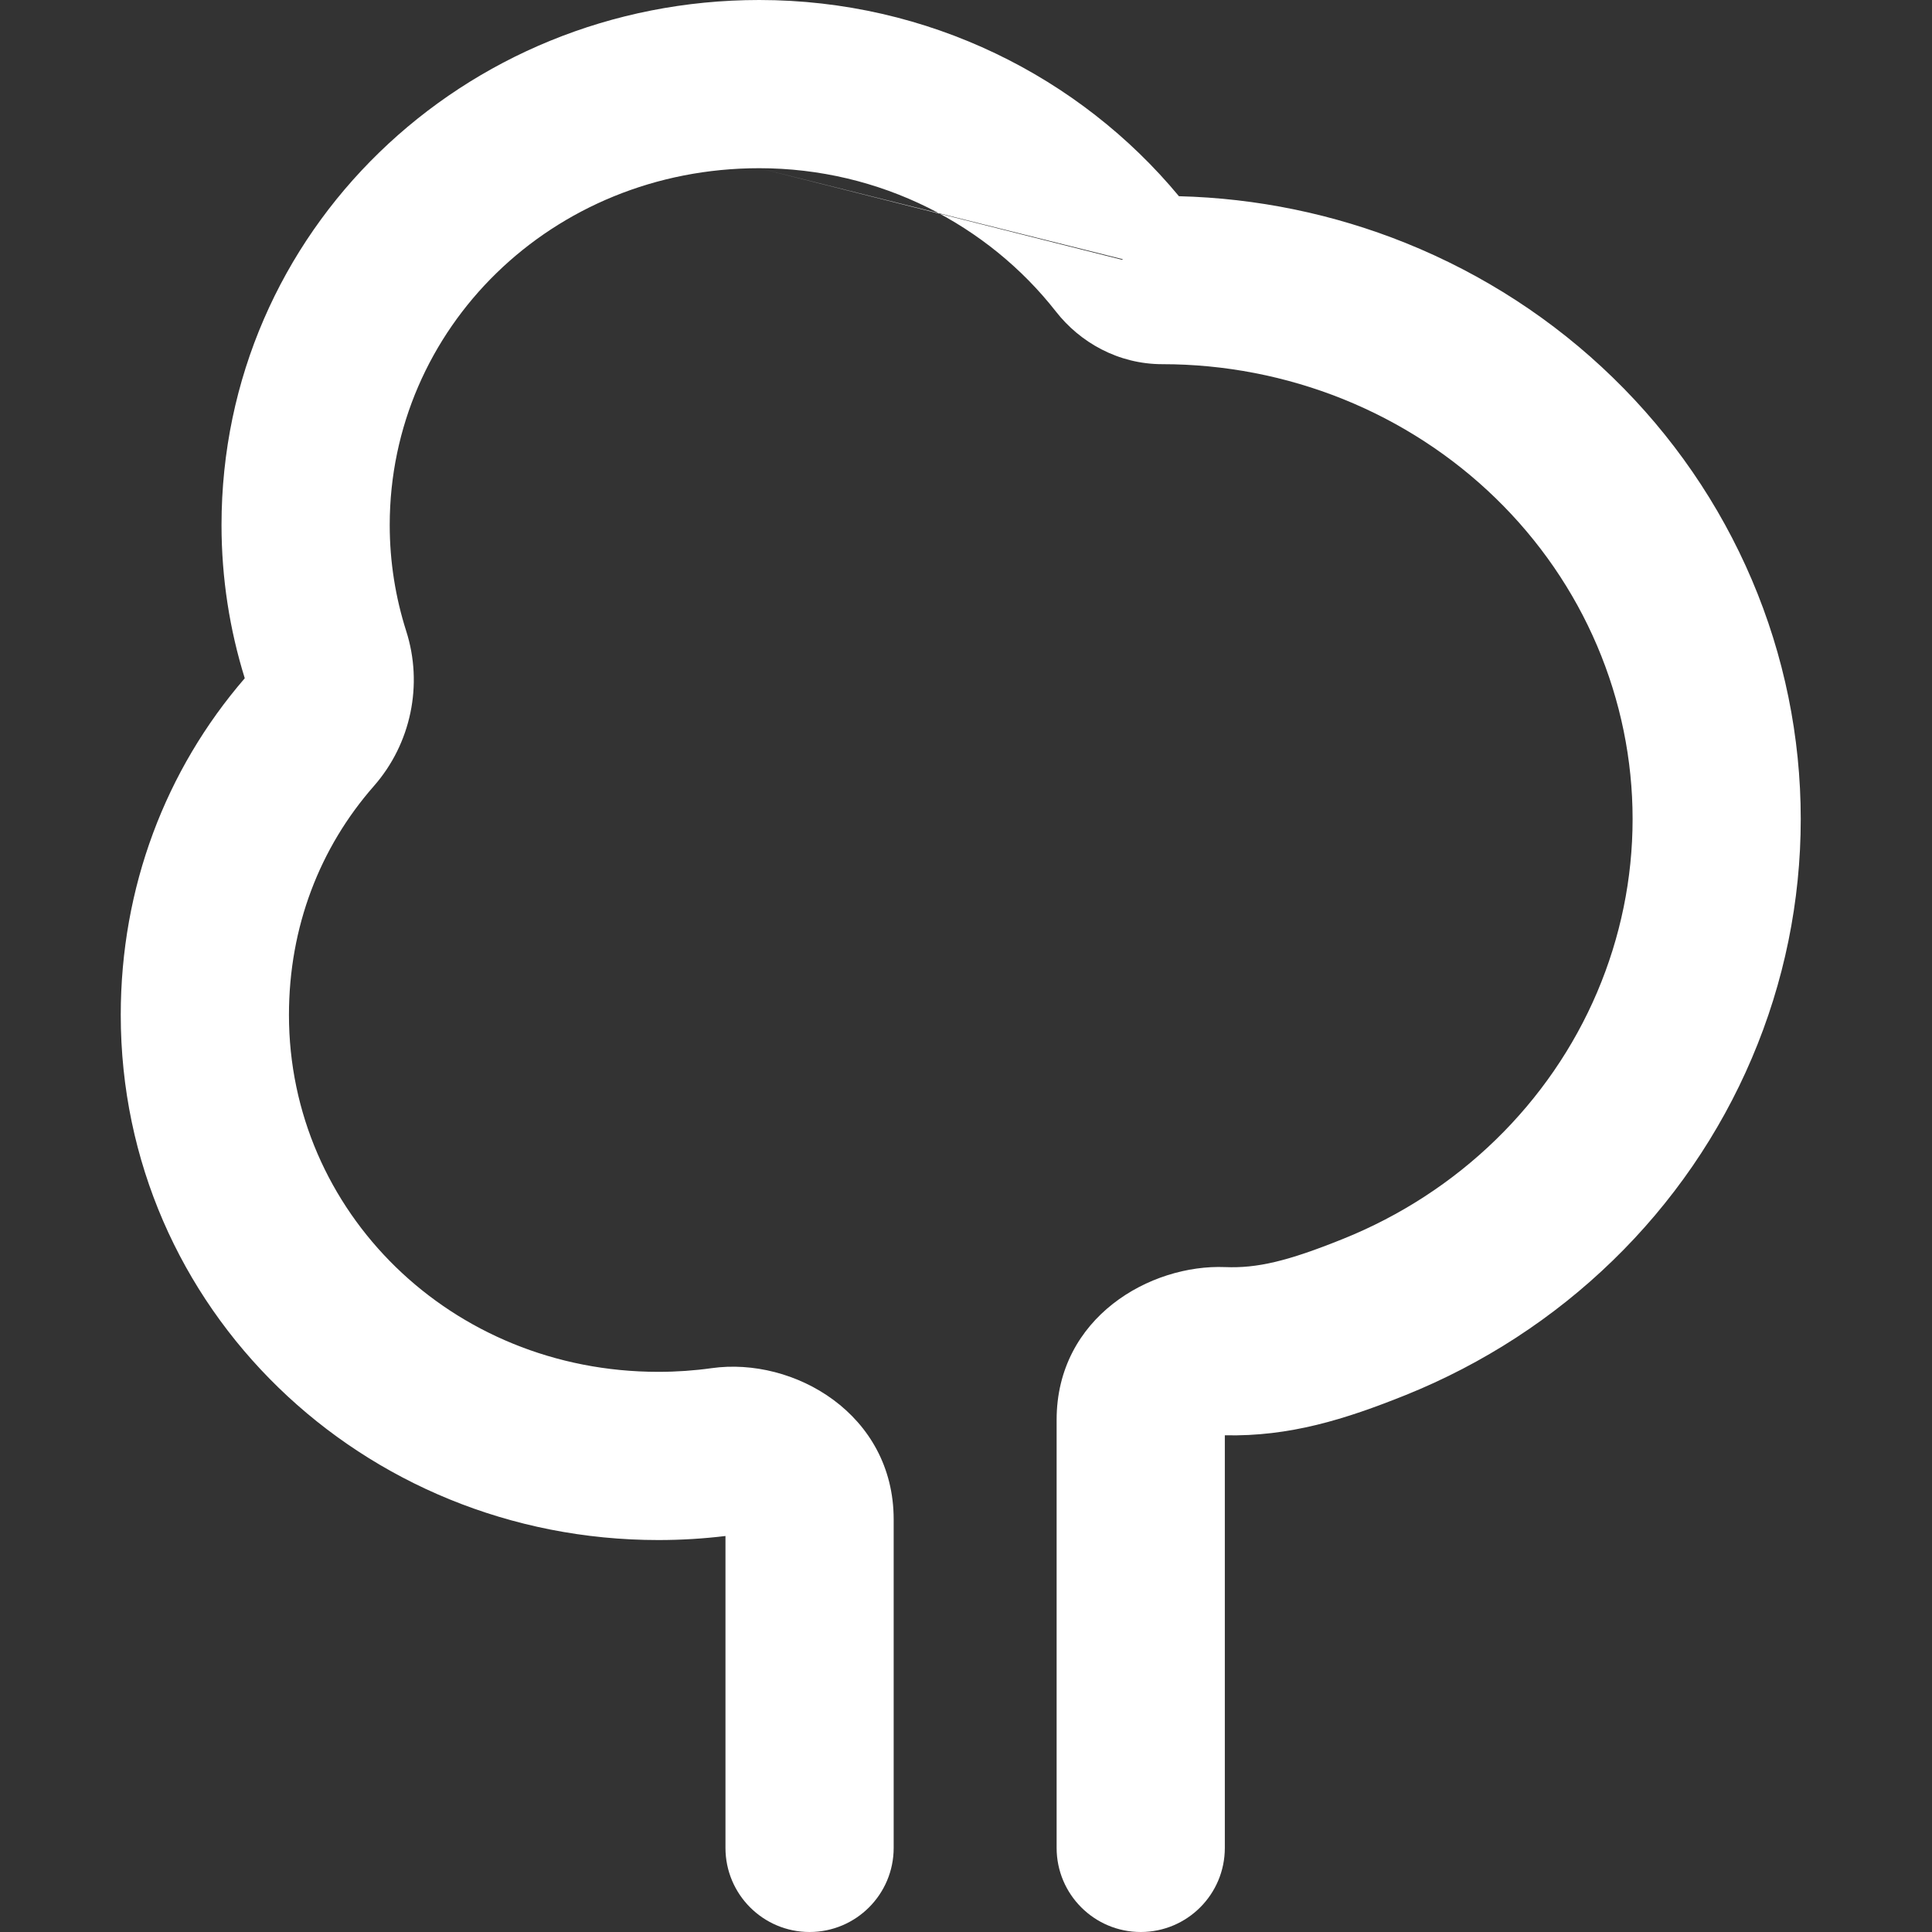 <svg width="32" height="32" viewBox="0 0 32 32" fill="none" xmlns="http://www.w3.org/2000/svg">
<rect x="0" y="0" width="32" height="32" fill="#333333" stroke="none"/>
<g clip-path="url(#clip0_1026_13)">
<path fill-rule="evenodd" clip-rule="evenodd" d="M12.575 2.786C9.133 2.786 6.455 5.445 6.455 8.696C6.455 9.309 6.552 9.899 6.728 10.452C7.012 11.34 6.808 12.318 6.193 13.019C5.299 14.037 4.786 15.35 4.786 16.811C4.786 20.063 7.464 22.722 10.905 22.722C11.208 22.722 11.502 22.701 11.787 22.661C13.148 22.47 14.802 23.42 14.802 25.166V30.607C14.802 31.376 14.178 32 13.409 32C12.64 32 12.016 31.376 12.016 30.607V25.441C11.652 25.485 11.281 25.508 10.905 25.508C6 25.508 2 21.675 2 16.811C2 14.698 2.742 12.754 4.054 11.234C3.805 10.433 3.669 9.579 3.669 8.696C3.669 3.833 7.669 7.62939e-06 12.575 7.62939e-06C15.376 7.62939e-06 17.889 1.274 19.527 3.25C20.817 3.282 22.091 3.545 23.286 4.026C24.566 4.542 25.732 5.298 26.715 6.255C27.699 7.211 28.482 8.349 29.016 9.603C29.551 10.858 29.826 12.205 29.826 13.566C29.826 14.926 29.551 16.273 29.016 17.527C28.482 18.782 27.699 19.92 26.715 20.876C25.732 21.832 24.566 22.589 23.286 23.105C22.271 23.513 21.357 23.796 20.287 23.773V30.607C20.287 31.376 19.664 32 18.894 32C18.125 32 17.501 31.376 17.501 30.607V23.517C17.501 21.817 19.055 20.937 20.293 20.987C20.819 21.008 21.32 20.893 22.245 20.52C23.193 20.139 24.052 19.58 24.773 18.879C25.495 18.177 26.065 17.347 26.453 16.436C26.841 15.524 27.041 14.549 27.041 13.566C27.041 12.582 26.841 11.607 26.453 10.695C26.065 9.784 25.495 8.954 24.773 8.252C24.052 7.551 23.193 6.992 22.245 6.61C21.297 6.229 20.28 6.032 19.252 6.032C18.52 6.032 17.888 5.67 17.49 5.161L18.587 4.303L18.598 4.294M18.587 4.303L17.49 5.161C16.37 3.729 14.584 2.786 12.575 2.786" fill="white"/>
</g>
<defs>
<clipPath id="clip0_1026_13">
<rect width="32" height="32" fill="white"/>
</clipPath>
</defs>
</svg>
